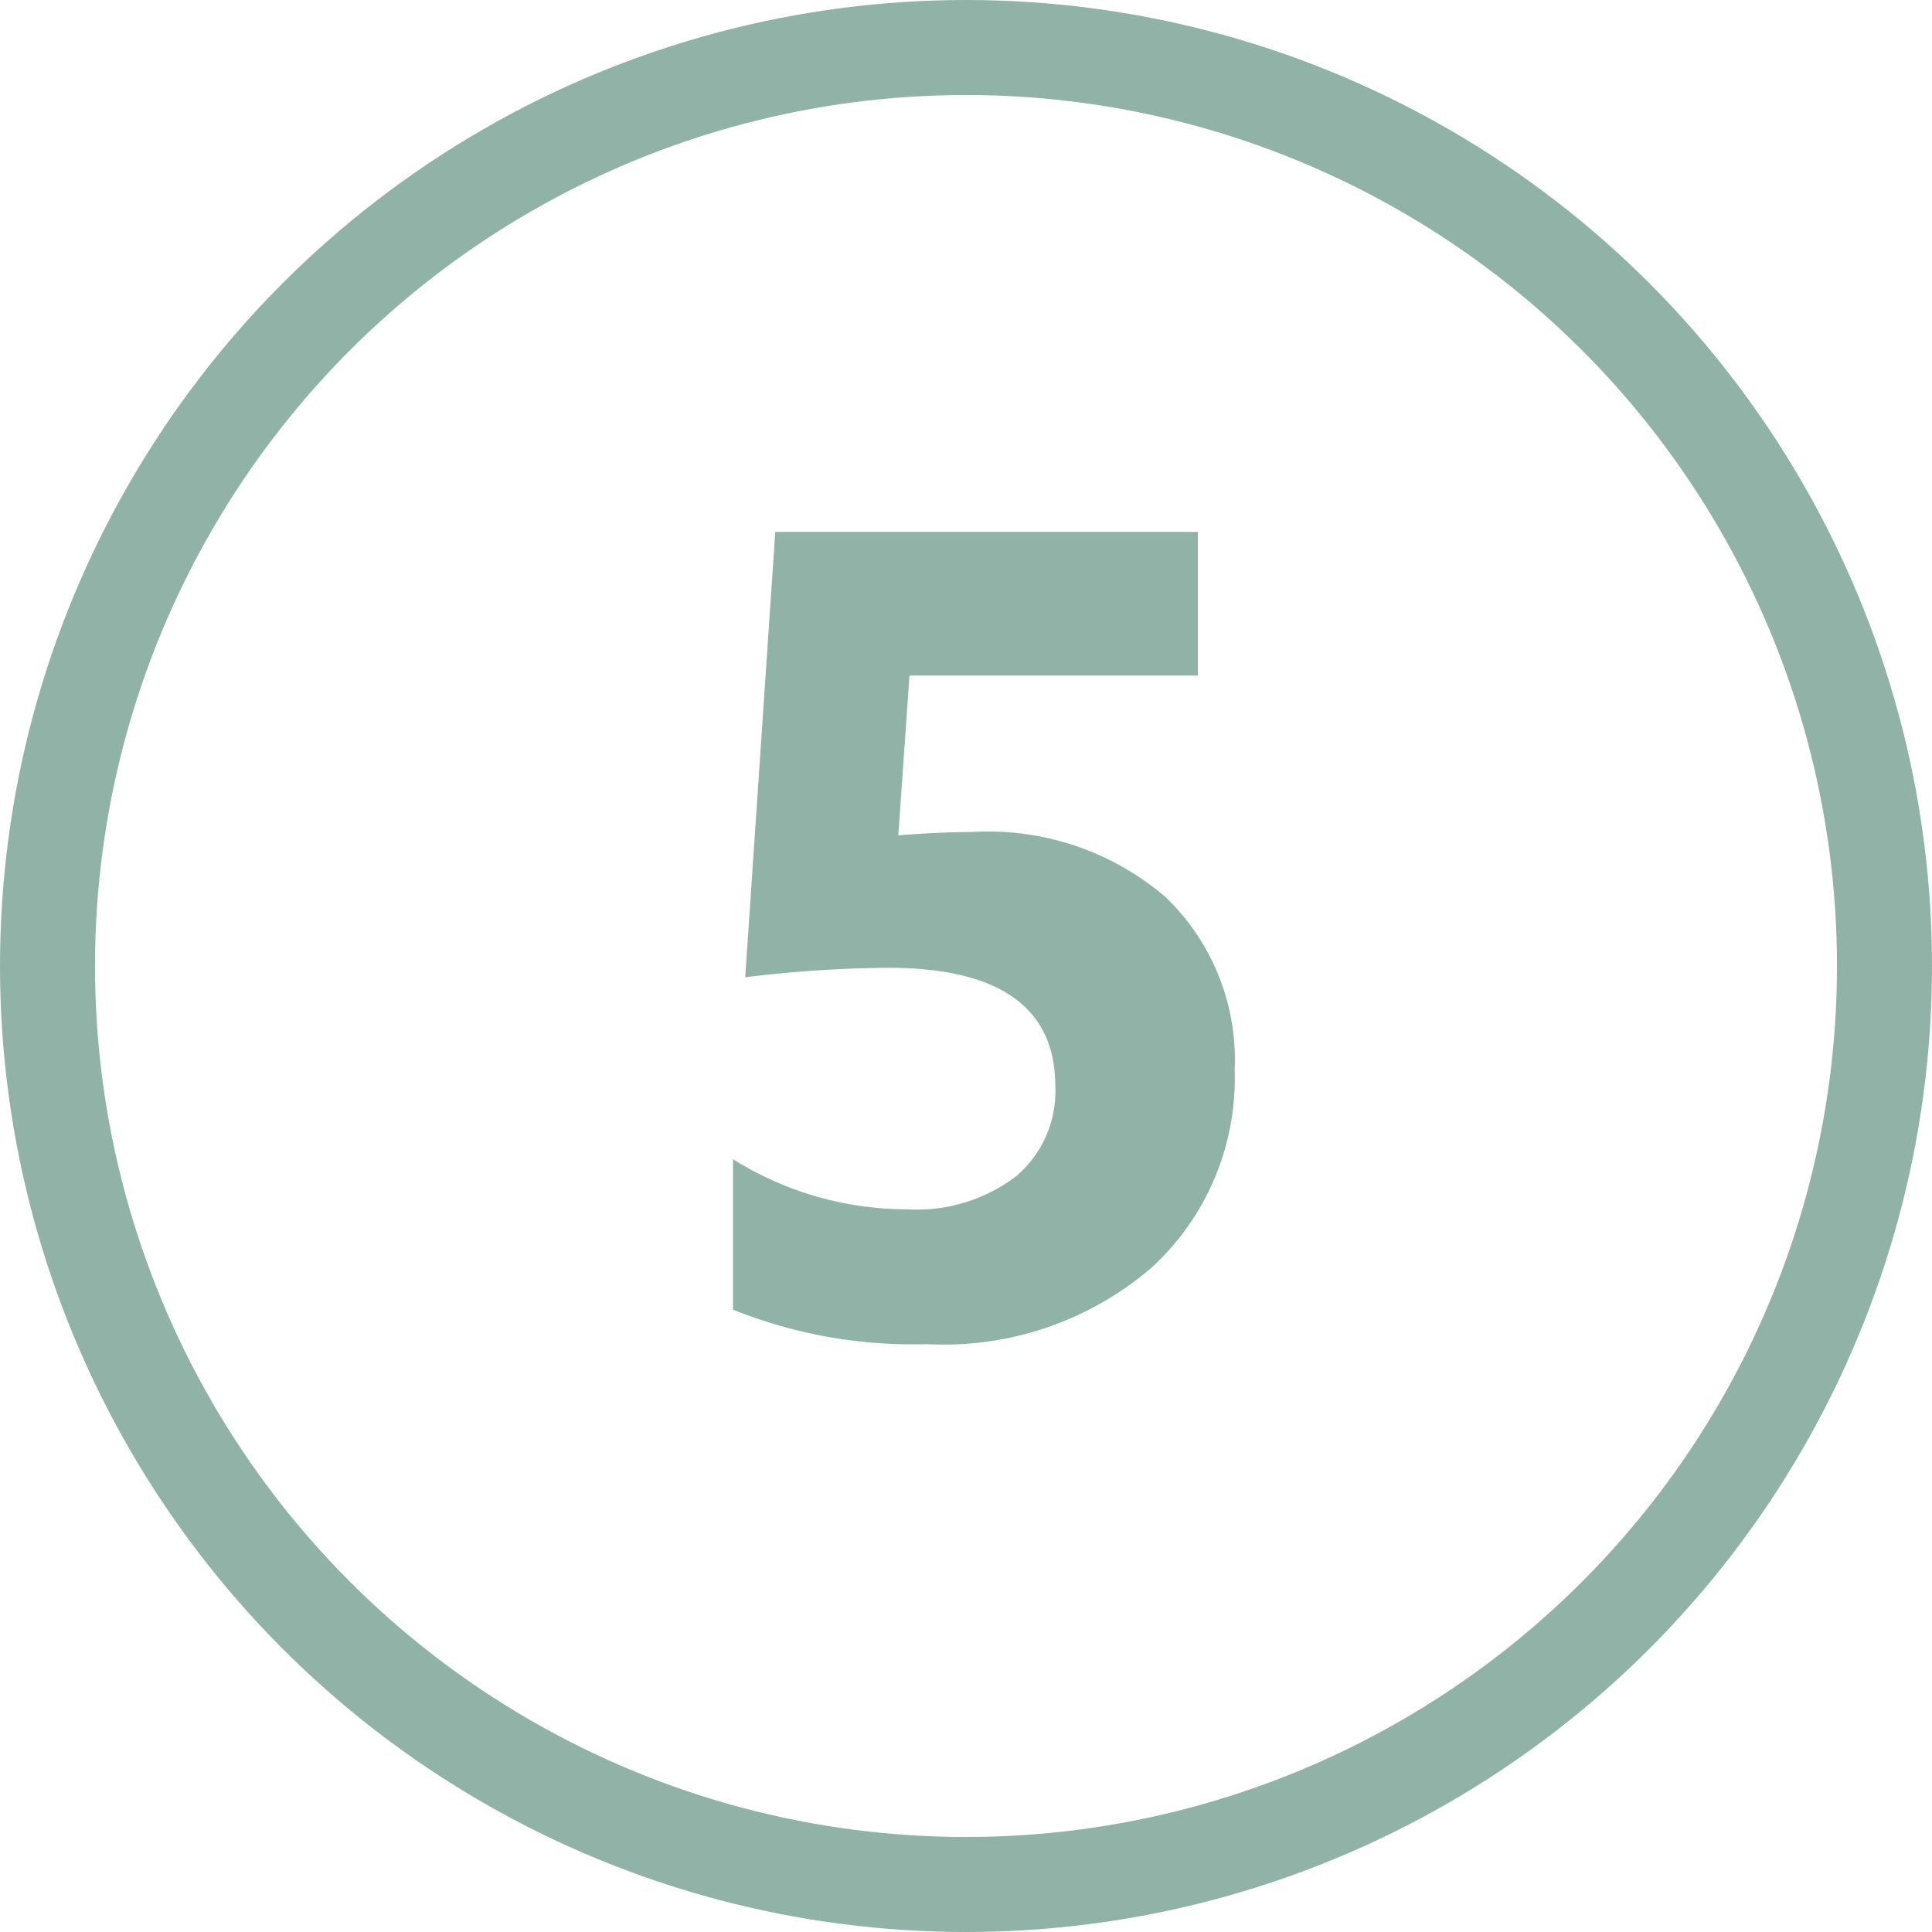 <svg xmlns="http://www.w3.org/2000/svg" width="61" height="61" viewBox="0 0 61 61">
  <g id="Grupo_3406" data-name="Grupo 3406" transform="translate(-1067 -7703)">
    <path id="Caminho_9883" data-name="Caminho 9883" d="M-7.857-.65V-5.4a10.362,10.362,0,0,0,5.5,1.582A5.168,5.168,0,0,0,1.081-4.86,3.521,3.521,0,0,0,2.32-7.7q0-3.744-5.291-3.744a39.179,39.179,0,0,0-4.5.3l.949-14.062H6.82v4.535H-2.285l-.352,5.045q1.354-.105,2.338-.105a8.6,8.6,0,0,1,6.082,2.039,7.12,7.12,0,0,1,2.2,5.484A8.1,8.1,0,0,1,5.361-1.978,10.063,10.063,0,0,1-1.74.439,15.2,15.2,0,0,1-7.857-.65Z" transform="translate(1098 7745)" fill="#91b3a7"/>
    <g id="Elipse_51" data-name="Elipse 51" transform="translate(1067 7703)" fill="none" stroke="#91b3a7" stroke-width="3">
      <circle cx="30.5" cy="30.5" r="30.5" stroke="none"/>
      <circle cx="30.5" cy="30.5" r="29" fill="none"/>
    </g>
  </g>
</svg>
